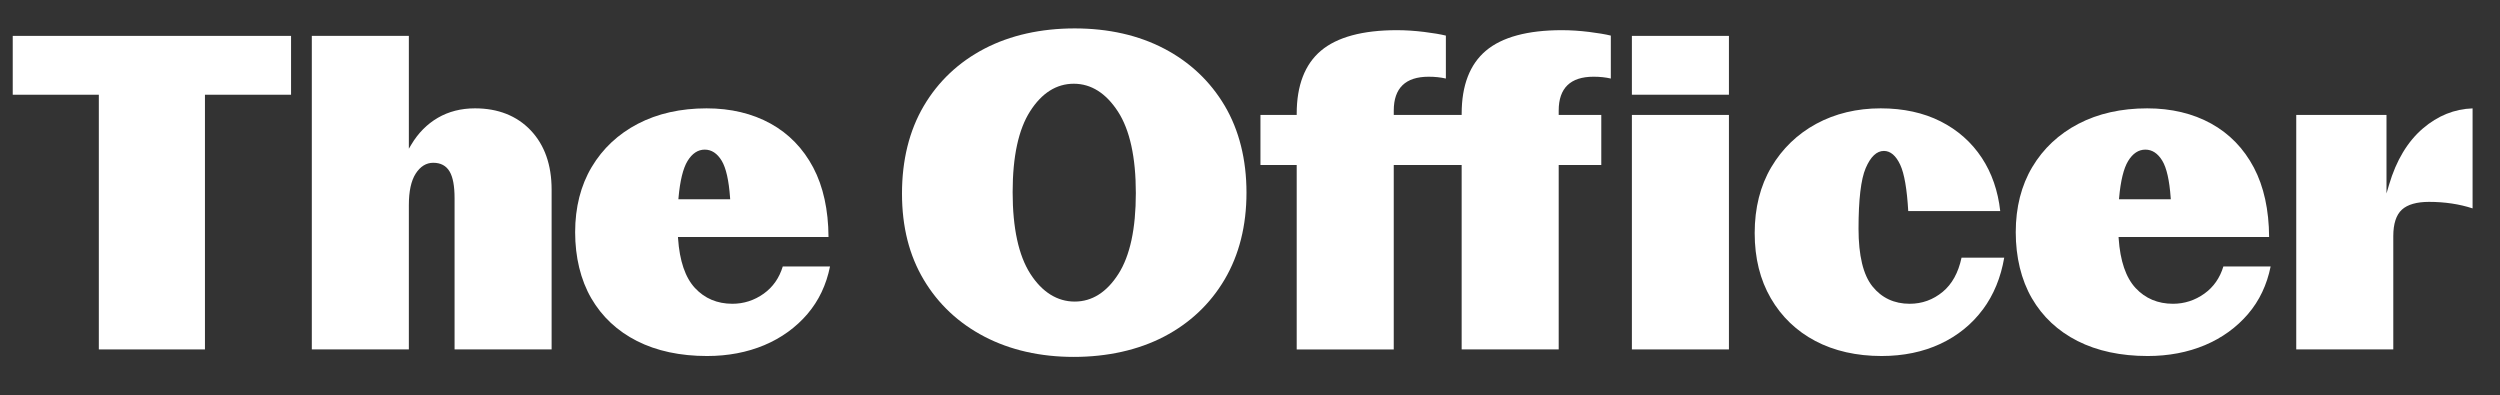<?xml version="1.0" encoding="UTF-8"?> <svg xmlns="http://www.w3.org/2000/svg" id="Capa_1" data-name="Capa 1" viewBox="0 0 1920 303.7"><rect x="0" y="0" width="1920" height="303.7" fill="#333333" stroke="none"/><defs><style> .cls-1 { fill: #fff; } </style></defs><polygon class="cls-1" points="223.53 27.56 9.78 27.56 9.78 72.75 75.9 72.75 75.9 268.36 157.4 268.36 157.4 72.75 223.53 72.75 223.53 27.56"></polygon><path class="cls-1" d="M332.78,125.02c5.7,0,9.92,2.27,12.54,6.74,2.55,4.36,3.79,11.09,3.79,20.58v116.02h74.53v-122.76c0-18.98-5.41-34.29-16.08-45.51-10.66-11.2-25.05-16.88-42.77-16.88-10.67,0-20.27,2.45-28.55,7.28-8.28,4.83-15.12,11.75-20.35,20.55l-1.89,3.19V27.56h-74.53v240.8h74.53v-110.96c0-10.49,1.75-18.56,5.21-23.99,3.55-5.57,8.11-8.4,13.56-8.4Z"></path><path class="cls-1" d="M620.17,241.06c8.64-10.09,14.46-22.34,17.29-36.43h-36.29c-2.66,8.83-7.58,15.86-14.61,20.89-7.22,5.16-15.33,7.78-24.08,7.78-11.61,0-21.29-4.08-28.76-12.13-7.44-8.01-11.8-20.81-12.97-38.06l-.07-1.08h115.62c-.12-20.87-4.06-38.81-11.71-53.32-7.76-14.7-18.8-26.08-32.83-33.82-14.05-7.75-30.57-11.68-49.1-11.68-19.92,0-37.68,3.99-52.78,11.86-15.08,7.86-27,19.02-35.44,33.18-8.45,14.16-12.73,31.01-12.73,50.07s4.17,36.59,12.39,50.75c8.21,14.15,20.02,25.19,35.08,32.82,15.1,7.65,33.21,11.53,53.83,11.53,16.02,0,30.82-2.81,43.98-8.35,13.13-5.53,24.3-13.61,33.21-24.01ZM521.09,151.92c1.17-13.13,3.5-22.64,6.93-28.26,3.54-5.81,7.99-8.75,13.22-8.75s9.62,2.89,13.05,8.59c3.31,5.51,5.47,15.08,6.41,28.45l.08,1.09h-39.79l.1-1.11Z"></path><path class="cls-1" d="M940.56,214.56c11.11-18.86,16.74-41.27,16.74-66.6s-5.63-48.01-16.74-66.77c-11.11-18.75-26.72-33.48-46.41-43.8-19.72-10.33-42.86-15.57-68.79-15.57s-49.48,5.24-69.31,15.57c-19.8,10.32-35.47,25.11-46.58,43.97-11.11,18.86-16.74,41.49-16.74,67.28s5.63,47.63,16.74,66.26c11.1,18.63,26.77,33.31,46.58,43.63,19.83,10.33,42.91,15.57,68.62,15.57s49.48-5.24,69.31-15.57c19.8-10.32,35.47-25.11,46.58-43.97ZM858.93,210.4c-8.98,14.08-20.27,21.21-33.57,21.21s-25.01-7.19-34.09-21.38c-9-14.04-13.56-35.1-13.56-62.61s4.5-48.17,13.38-62.1c8.97-14.08,20.27-21.21,33.57-21.21s24.71,7.19,33.92,21.37c9.12,14.05,13.74,35.11,13.74,62.61s-4.5,48.17-13.38,62.1Z"></path><path class="cls-1" d="M1237.11,60.32V27.34c-4.26-1.03-9.87-1.98-16.68-2.82-7.26-.89-14.3-1.34-20.93-1.34-26.31,0-45.94,5.31-58.33,15.78-12.35,10.43-18.61,26.67-18.61,48.3v1.02h-52.15v-3.38c0-17.24,9.01-25.97,26.77-25.97,4.86,0,9.31.47,13.25,1.4V27.34c-4.26-1.03-9.87-1.98-16.68-2.82-7.26-.89-14.3-1.34-20.93-1.34-26.31,0-45.94,5.31-58.34,15.78-12.35,10.43-18.61,26.68-18.61,48.3v1.02h-27.84v38.44h27.84v141.65h74.53V126.71h52.15v141.65h74.53V126.71h32.71v-38.44h-32.71v-3.38c0-17.24,9.01-25.97,26.77-25.97,4.86,0,9.31.47,13.25,1.4Z"></path><g><rect class="cls-1" x="1253.29" y="27.56" width="74.53" height="45.18"></rect><rect class="cls-1" x="1253.29" y="88.27" width="74.53" height="180.09"></rect></g><path class="cls-1" d="M1522.92,237.58c8.23-11.11,13.72-24.46,16.32-39.69h-32.78c-2.42,11.47-7.28,20.3-14.45,26.24-7.35,6.08-15.88,9.17-25.36,9.17-11.87,0-21.51-4.5-28.63-13.37-7.08-8.8-10.67-23.71-10.67-44.31,0-22.3,1.84-37.93,5.48-46.44,3.75-8.8,8.46-13.27,13.99-13.27,5.05,0,9.28,3.6,12.58,10.71,3.11,6.7,5.17,18.64,6.13,35.5h70.65c-1.71-15.49-6.47-29.26-14.16-40.92-7.87-11.93-18.51-21.35-31.63-27.98-13.14-6.64-28.62-10.01-46-10.01-18.3,0-34.94,3.99-49.46,11.85-14.5,7.86-26.14,19.08-34.59,33.35-8.45,14.27-12.74,31.29-12.74,50.58s4.17,35.92,12.39,50.08c8.22,14.16,19.73,25.2,34.22,32.83,14.51,7.64,31.63,11.52,50.86,11.52,16.7,0,31.89-3.14,45.16-9.35,13.24-6.19,24.23-15.11,32.68-26.5Z"></path><path class="cls-1" d="M1726.56,241.06c8.64-10.09,14.46-22.34,17.29-36.43h-36.29c-2.66,8.83-7.58,15.86-14.62,20.89-7.22,5.16-15.33,7.78-24.08,7.78-11.61,0-21.29-4.08-28.76-12.13-7.44-8.01-11.8-20.81-12.97-38.06l-.07-1.08h115.62c-.12-20.87-4.06-38.81-11.71-53.32-7.76-14.7-18.8-26.08-32.83-33.82-14.05-7.75-30.57-11.68-49.1-11.68-19.92,0-37.68,3.99-52.78,11.86-15.08,7.86-27,19.02-35.44,33.18-8.45,14.16-12.73,31.01-12.73,50.07s4.17,36.59,12.39,50.75c8.21,14.15,20.01,25.19,35.08,32.82,15.1,7.65,33.21,11.53,53.83,11.53,16.02,0,30.82-2.81,43.98-8.35,13.13-5.53,24.3-13.61,33.21-24.01ZM1627.48,151.92c1.17-13.13,3.5-22.64,6.93-28.26,3.54-5.81,7.99-8.75,13.22-8.75s9.62,2.89,13.05,8.59c3.31,5.51,5.47,15.08,6.41,28.45l.08,1.09h-39.79l.1-1.11Z"></path><path class="cls-1" d="M1844.63,161.04c4.35-3.98,11.38-6,20.87-6,12.04,0,23.28,1.68,33.44,5v-76.8c-13.91.45-26.75,5.63-38.17,15.41-11.74,10.05-20.48,24.58-25.96,43.19l-1.99,6.75v-60.33h-69.31v180.09h74.53v-87.01c0-9.47,2.22-16.3,6.59-20.31Z"></path></svg> 